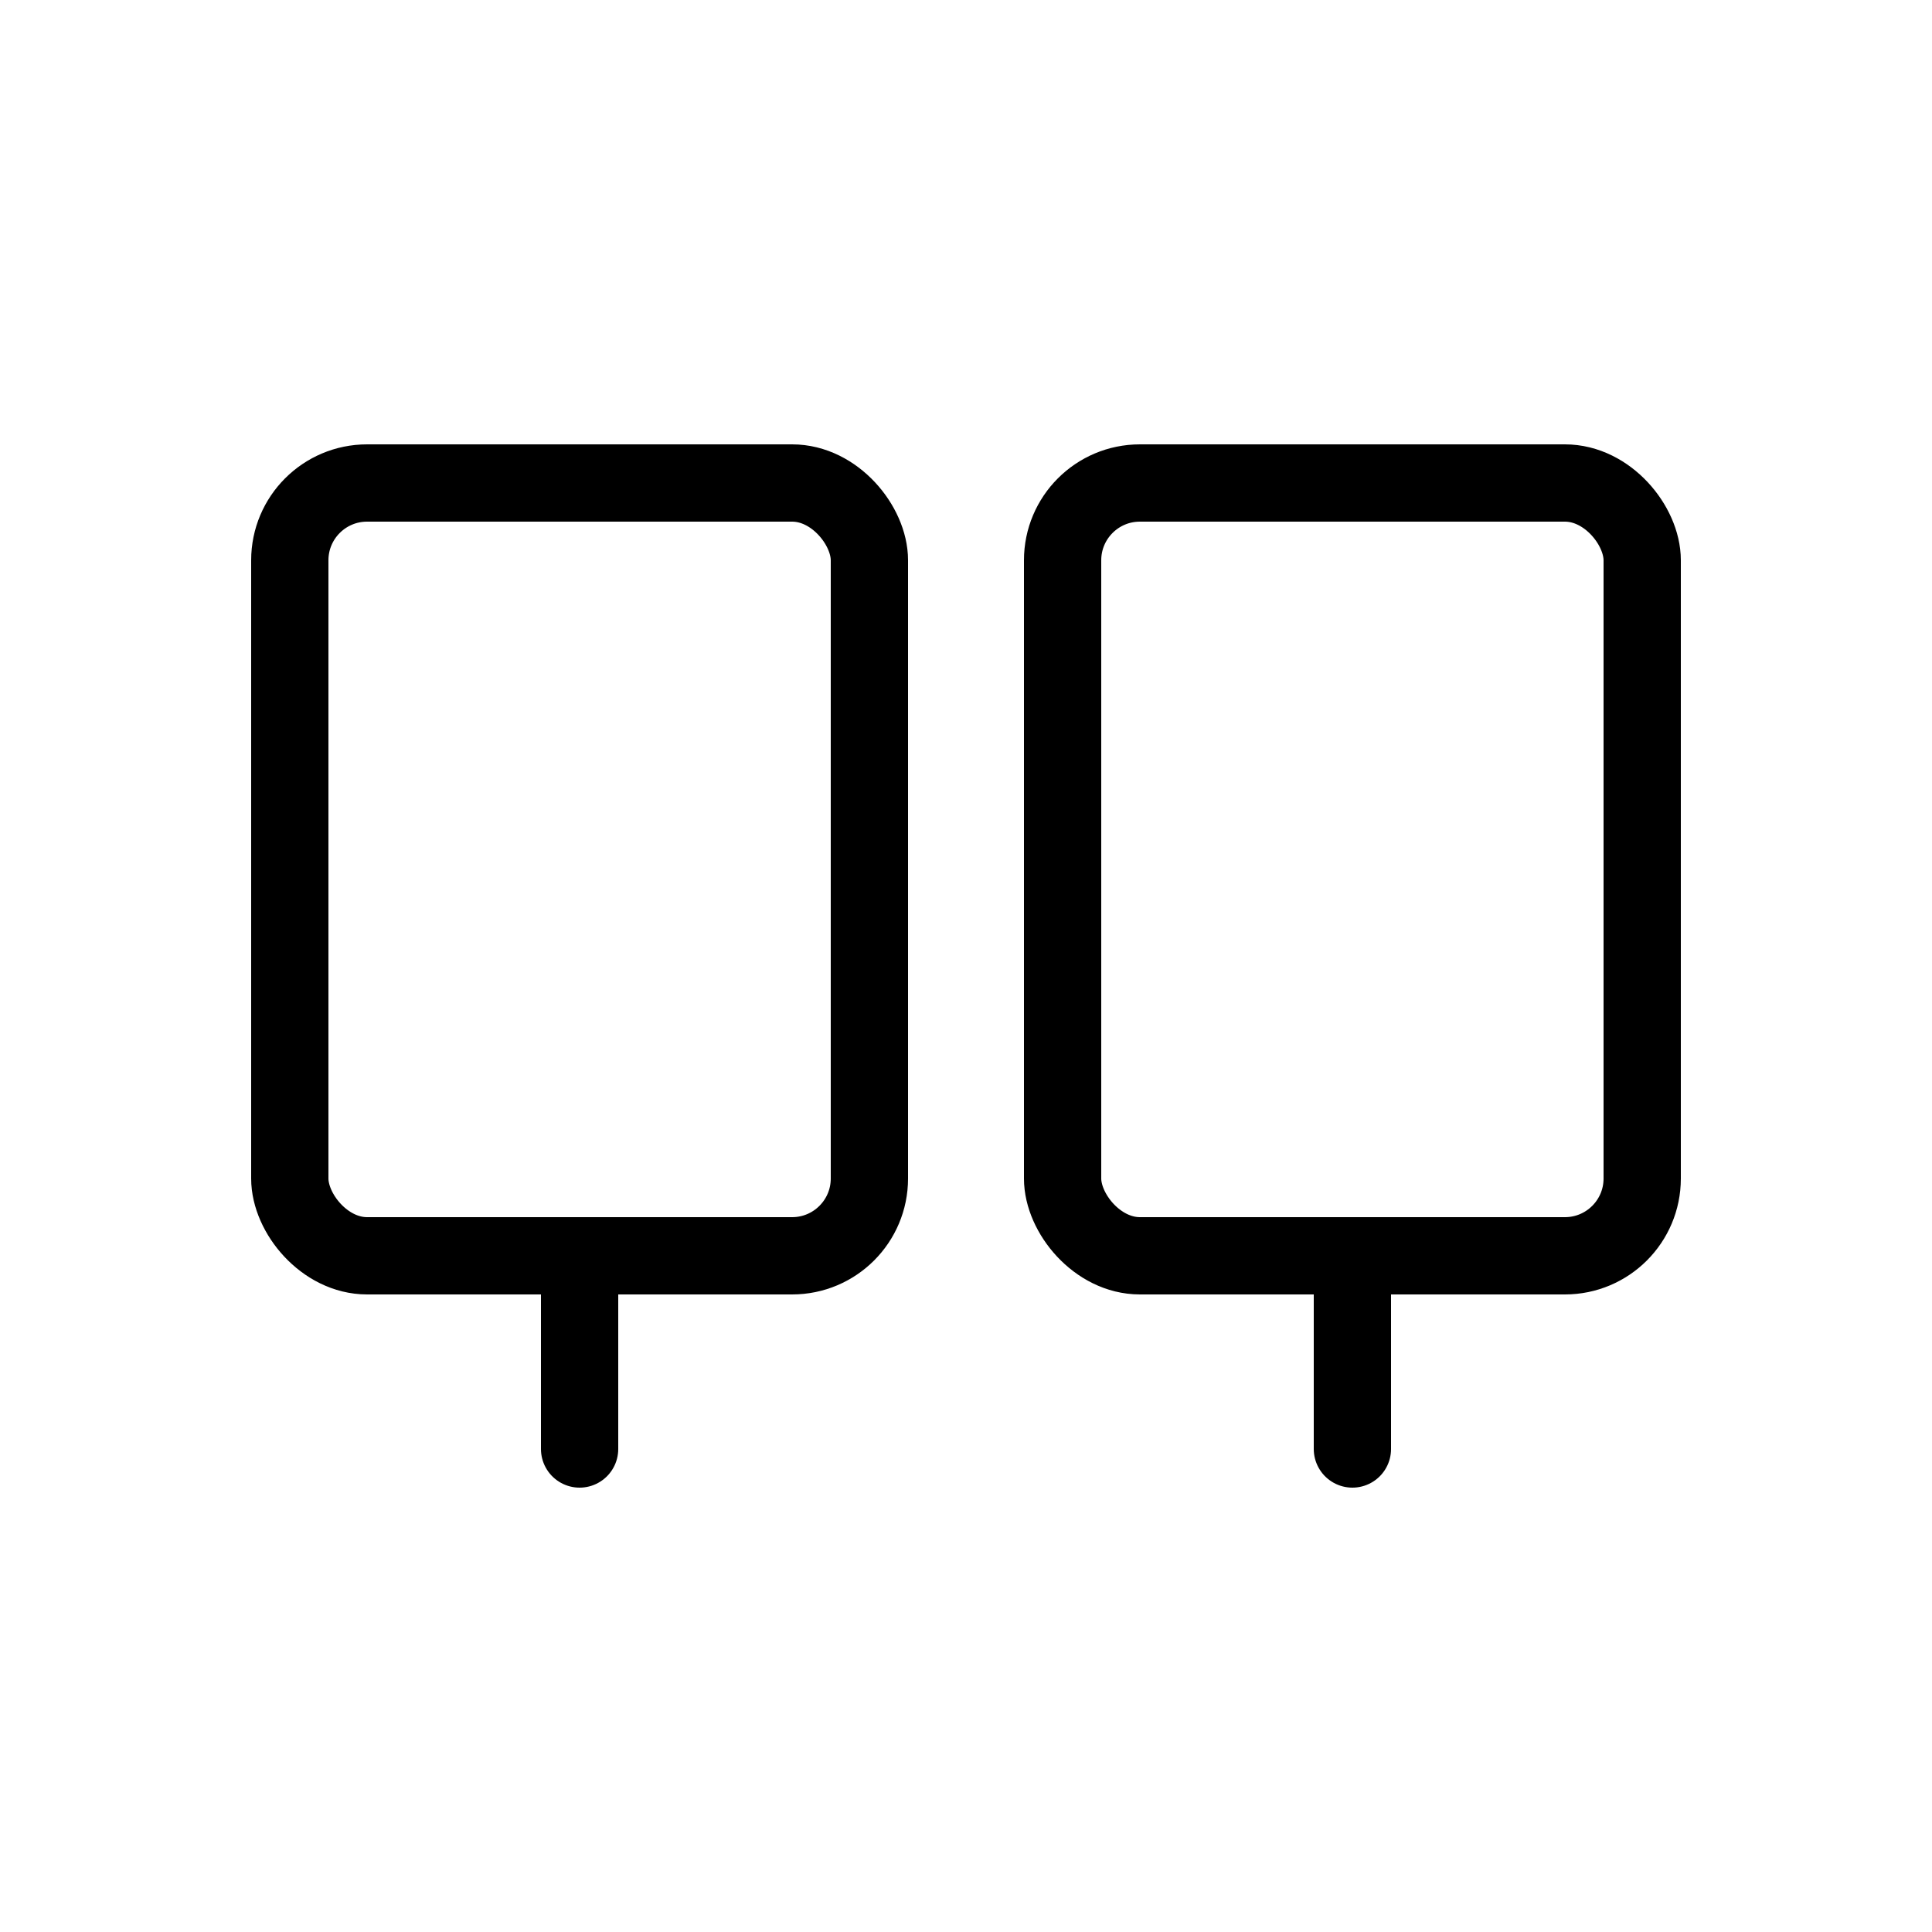 
<svg xmlns='http://www.w3.org/2000/svg' width='100' height='100' viewBox='0 0 100 100'>
 <g fill='none' stroke='#000' stroke-width='4' stroke-linecap='round' stroke-linejoin='round'>
   <rect x='15' y='25' width='30' height='40' rx='4'/>
   <rect x='55' y='25' width='30' height='40' rx='4'/>
   <path d='M30 65 v10'/>
   <path d='M70 65 v10'/>
 </g>
</svg>
